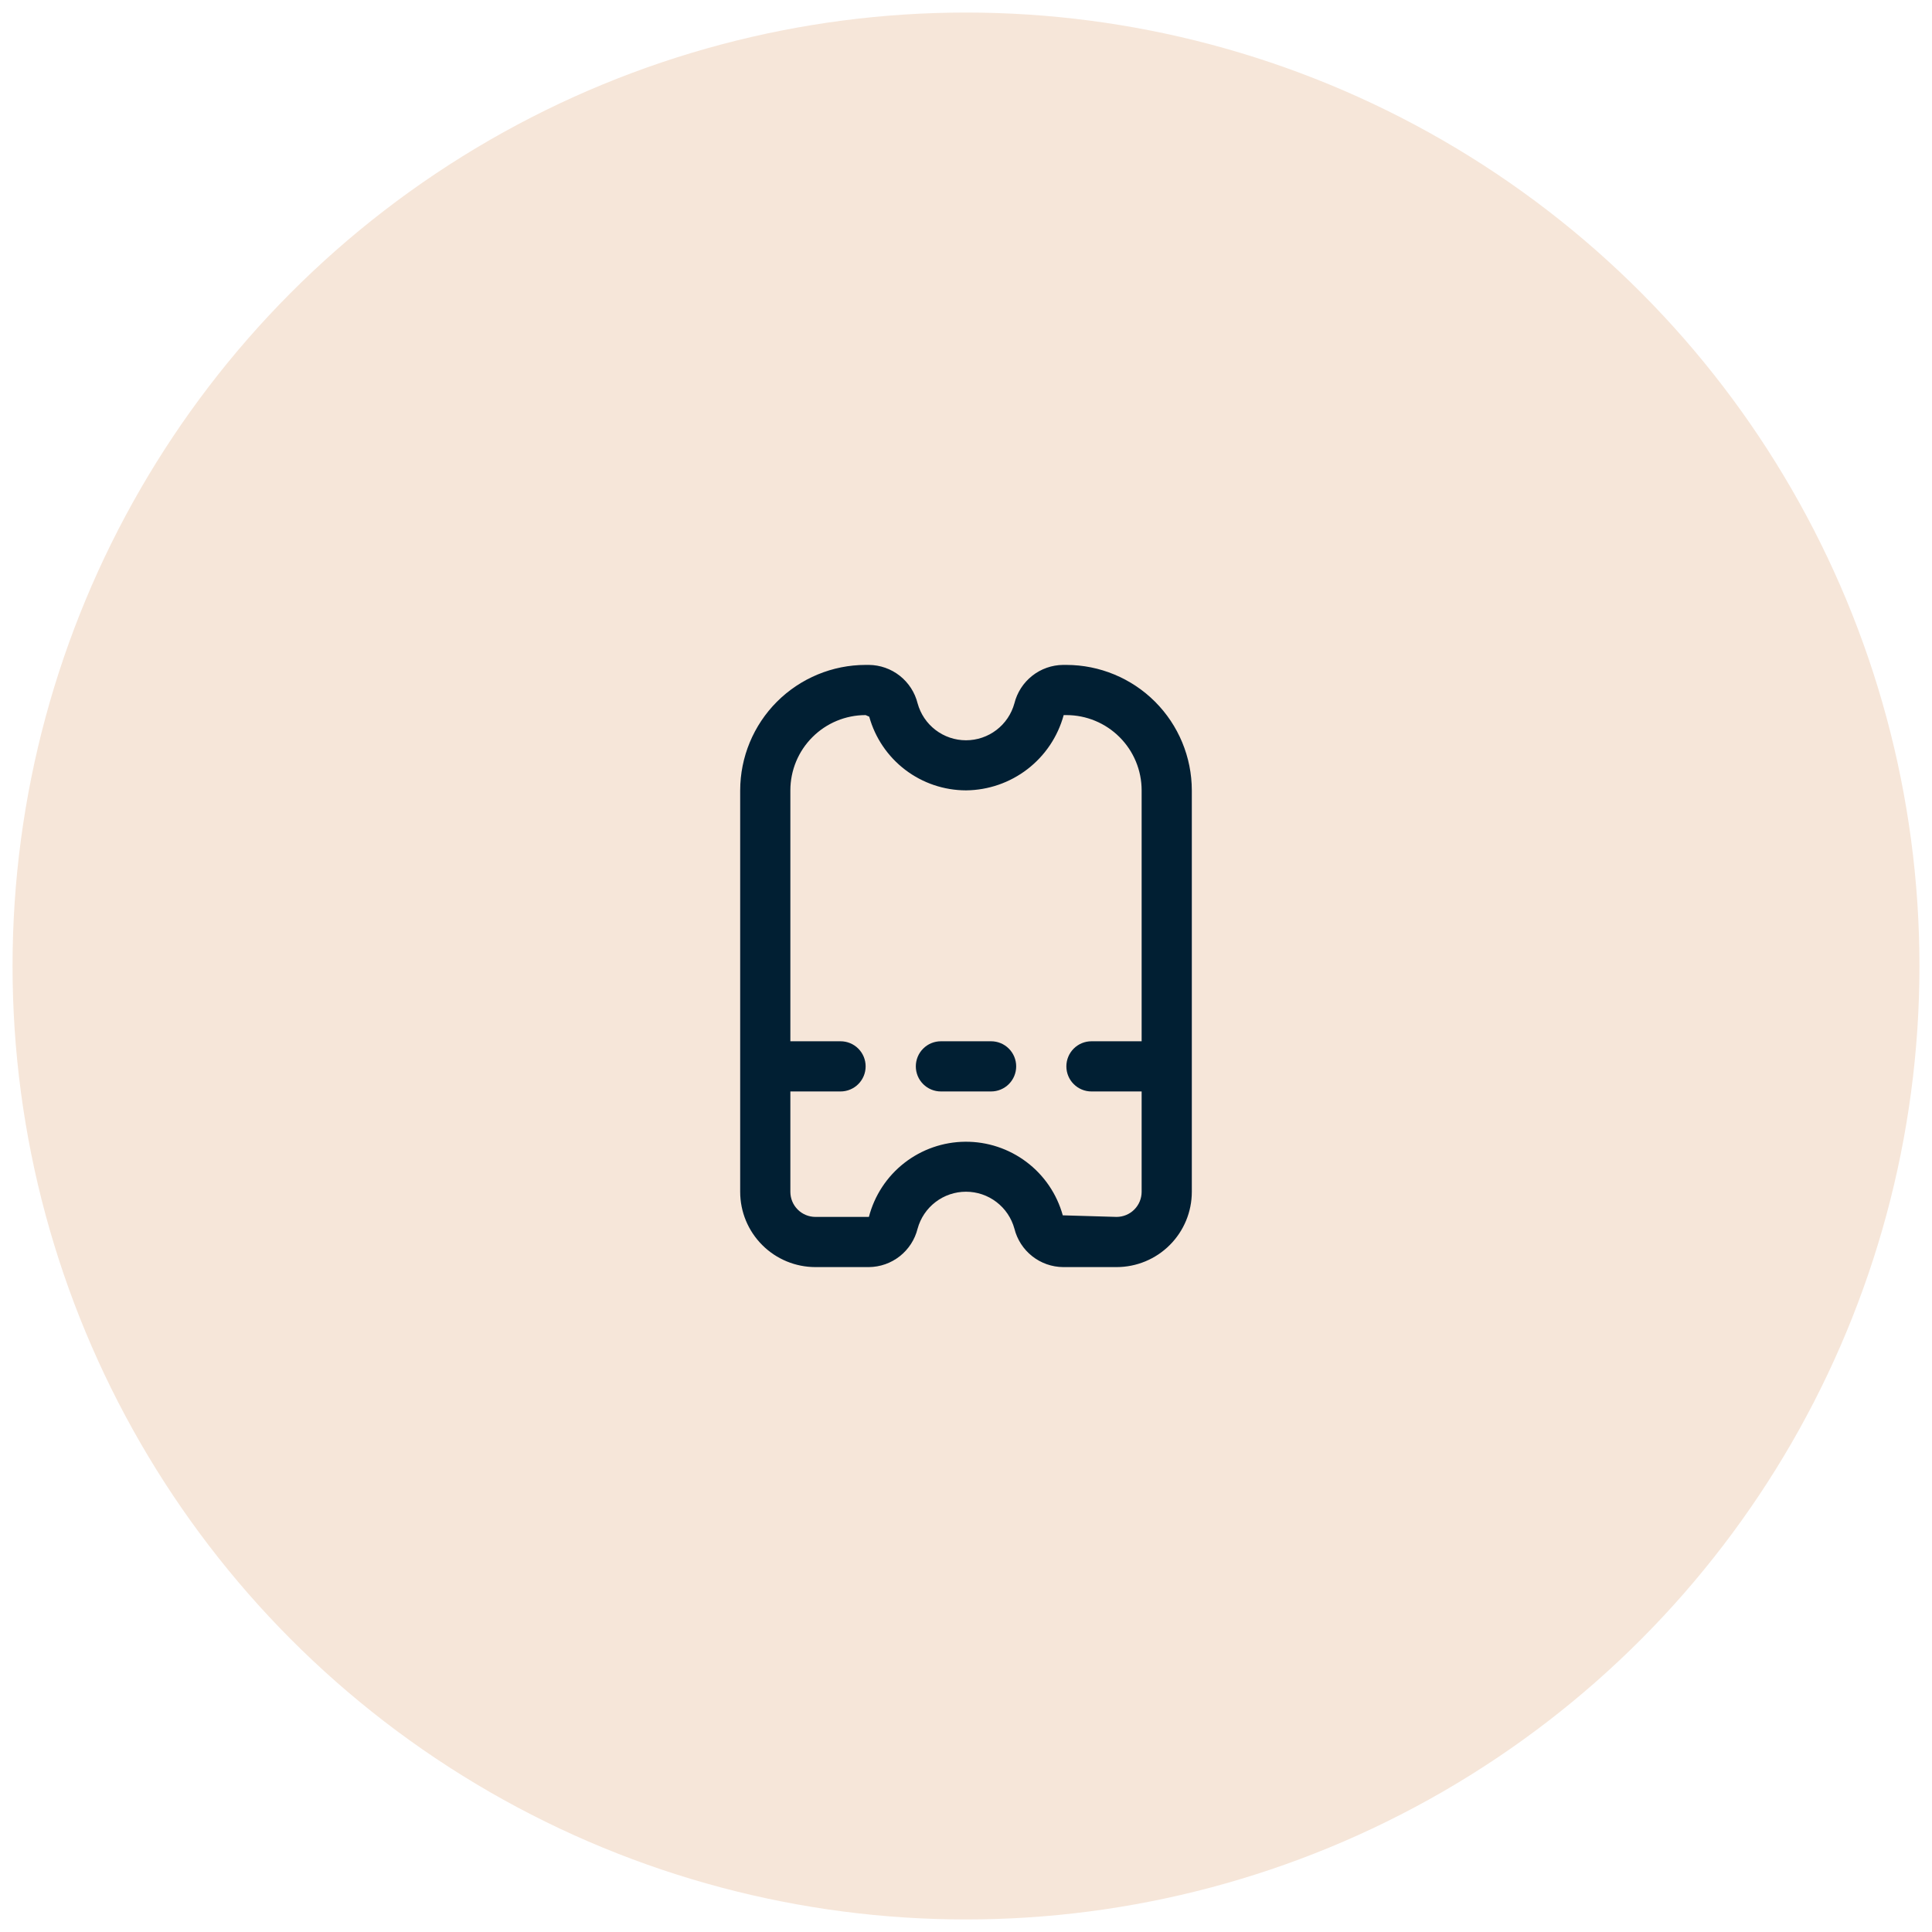 <svg width="77" height="77" viewBox="0 0 77 77" fill="none" xmlns="http://www.w3.org/2000/svg">
<circle cx="38.5" cy="38.5" r="38" fill="#F6E6D9"/>
<g clip-path="url(#clip0_94_3861)">
<path d="M42.5 26.5H42.37C41.922 26.504 41.489 26.657 41.138 26.934C40.786 27.212 40.537 27.598 40.429 28.032C40.313 28.455 40.062 28.828 39.713 29.094C39.365 29.36 38.938 29.504 38.5 29.504C38.062 29.504 37.635 29.36 37.287 29.094C36.938 28.828 36.687 28.455 36.571 28.032C36.463 27.598 36.214 27.212 35.862 26.934C35.511 26.657 35.078 26.504 34.63 26.5H34.5C33.174 26.502 31.904 27.029 30.966 27.966C30.029 28.904 29.502 30.174 29.5 31.5V47.5C29.5 48.296 29.816 49.059 30.379 49.621C30.941 50.184 31.704 50.5 32.5 50.5H34.63C35.078 50.496 35.511 50.343 35.862 50.066C36.214 49.788 36.463 49.402 36.571 48.968C36.687 48.545 36.938 48.172 37.287 47.906C37.635 47.64 38.062 47.496 38.5 47.496C38.938 47.496 39.365 47.64 39.713 47.906C40.062 48.172 40.313 48.545 40.429 48.968C40.537 49.402 40.786 49.788 41.138 50.066C41.489 50.343 41.922 50.496 42.37 50.5H44.5C45.296 50.5 46.059 50.184 46.621 49.621C47.184 49.059 47.5 48.296 47.5 47.5V31.5C47.498 30.174 46.971 28.904 46.034 27.966C45.096 27.029 43.826 26.502 42.5 26.5ZM44.5 48.5L42.357 48.437C42.122 47.588 41.614 46.841 40.911 46.311C40.208 45.781 39.35 45.497 38.469 45.504C37.589 45.511 36.735 45.809 36.041 46.35C35.347 46.892 34.851 47.648 34.63 48.5H32.5C32.235 48.5 31.98 48.395 31.793 48.207C31.605 48.02 31.5 47.765 31.5 47.5V43.5H33.5C33.765 43.5 34.02 43.395 34.207 43.207C34.395 43.02 34.5 42.765 34.5 42.5C34.5 42.235 34.395 41.98 34.207 41.793C34.02 41.605 33.765 41.5 33.5 41.5H31.5V31.5C31.5 30.704 31.816 29.941 32.379 29.379C32.941 28.816 33.704 28.5 34.5 28.5L34.643 28.563C34.877 29.406 35.381 30.15 36.077 30.68C36.774 31.211 37.625 31.498 38.5 31.5C39.387 31.492 40.248 31.195 40.95 30.654C41.653 30.112 42.16 29.356 42.393 28.5H42.5C43.296 28.5 44.059 28.816 44.621 29.379C45.184 29.941 45.5 30.704 45.5 31.5V41.5H43.5C43.235 41.5 42.98 41.605 42.793 41.793C42.605 41.98 42.5 42.235 42.5 42.5C42.5 42.765 42.605 43.02 42.793 43.207C42.98 43.395 43.235 43.5 43.5 43.5H45.5V47.5C45.5 47.765 45.395 48.02 45.207 48.207C45.02 48.395 44.765 48.5 44.5 48.5Z" fill="#011F33"/>
<path d="M39.5 41.5H37.5C37.235 41.5 36.98 41.605 36.793 41.793C36.605 41.98 36.5 42.235 36.5 42.5C36.5 42.765 36.605 43.02 36.793 43.207C36.98 43.395 37.235 43.5 37.5 43.5H39.5C39.765 43.5 40.02 43.395 40.207 43.207C40.395 43.02 40.5 42.765 40.5 42.5C40.5 42.235 40.395 41.98 40.207 41.793C40.02 41.605 39.765 41.5 39.5 41.5Z" fill="#011F33"/>
</g>
<defs>
<clipPath id="clip0_94_3861">
<rect width="24" height="24" fill="white" transform="translate(26.5 26.5)"/>
</clipPath>
</defs>
</svg>
